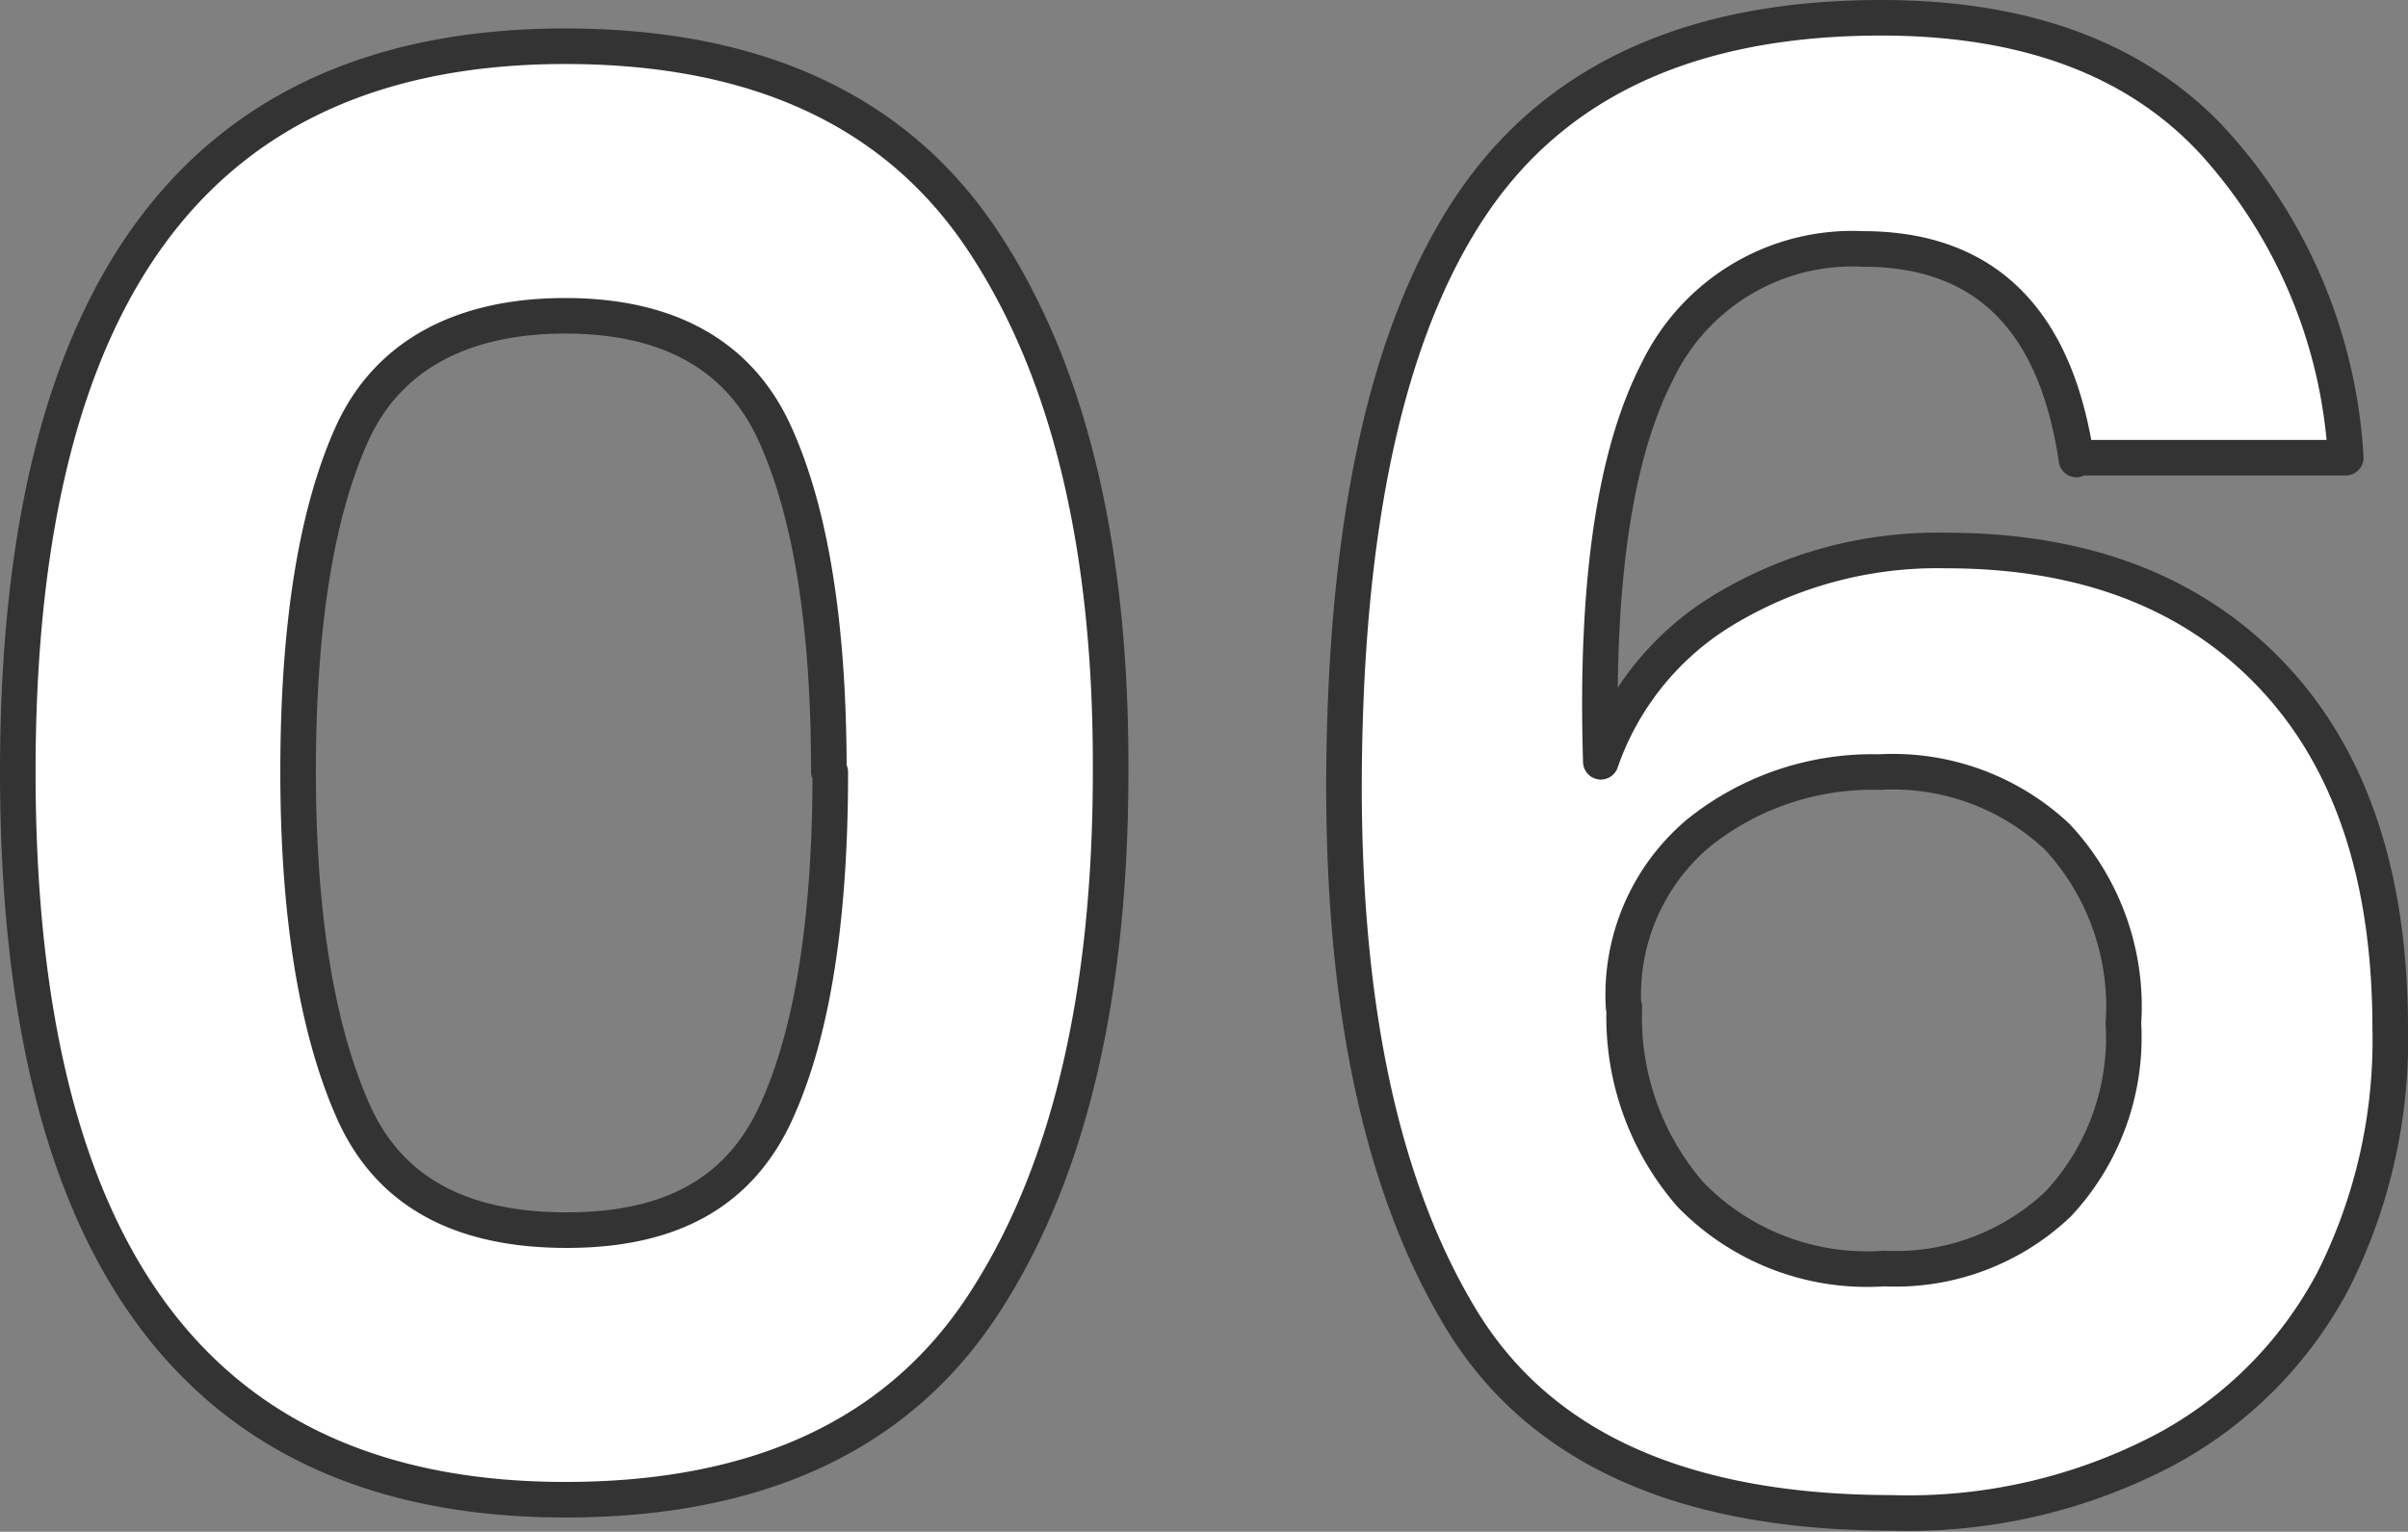 <svg xmlns="http://www.w3.org/2000/svg" viewBox="0 0 67.69 43.07"><rect x="0" y="0" width="67.69" height="43.07" fill="#808080" stroke="none"/><defs><style>.cls-1{fill:#fff;stroke:#333;stroke-linejoin:round;fill-rule:evenodd;}</style></defs><g id="レイヤー_2" data-name="レイヤー 2"><g id="レイヤー_1-2" data-name="レイヤー 1"><g id="_06.svg" data-name=" 06.svg"><path id="_06" data-name=" 06" class="cls-1" d="M.5,21.7Q.5,1.3,15.89,1.3,24,1.3,27.63,6.77T31.22,21.7q0,9.53-3.59,15T15.89,42.17Q.5,42.17.5,21.7Zm22.8,0q0-6.15-1.51-9.49c-1-2.22-3-3.33-5.9-3.33s-5,1.11-6,3.33-1.51,5.39-1.51,9.5S8.93,29,9.93,31.25s3,3.34,6,3.34,4.89-1.11,5.9-3.34,1.51-5.4,1.51-9.54h0Zm35.11-8.83h7.53A14.41,14.41,0,0,0,62.23,4Q59,.5,52.88.5q-8,0-11.54,5.3T37.78,22.1q0,9.57,3.3,15t12.09,5.44a15.47,15.47,0,0,0,7.66-1.76A11.48,11.48,0,0,0,65.59,36a15,15,0,0,0,1.6-7.07q0-6.43-3.33-9.94t-9.15-3.51a11.6,11.6,0,0,0-6.19,1.63A8.07,8.07,0,0,0,45,21.42q-.23-7.47,1.6-11A6.08,6.08,0,0,1,52.37,7q5.13,0,6,5.92ZM45.64,28.32a5.94,5.94,0,0,1,2.11-4.9,7.81,7.81,0,0,1,5.08-1.71,6.74,6.74,0,0,1,5,1.82,7,7,0,0,1,1.86,5.24,6.86,6.86,0,0,1-1.83,5.08,6.64,6.64,0,0,1-4.9,1.82,6.92,6.92,0,0,1-5.44-2.08,7.6,7.6,0,0,1-1.86-5.27Z"/></g></g></g></svg>